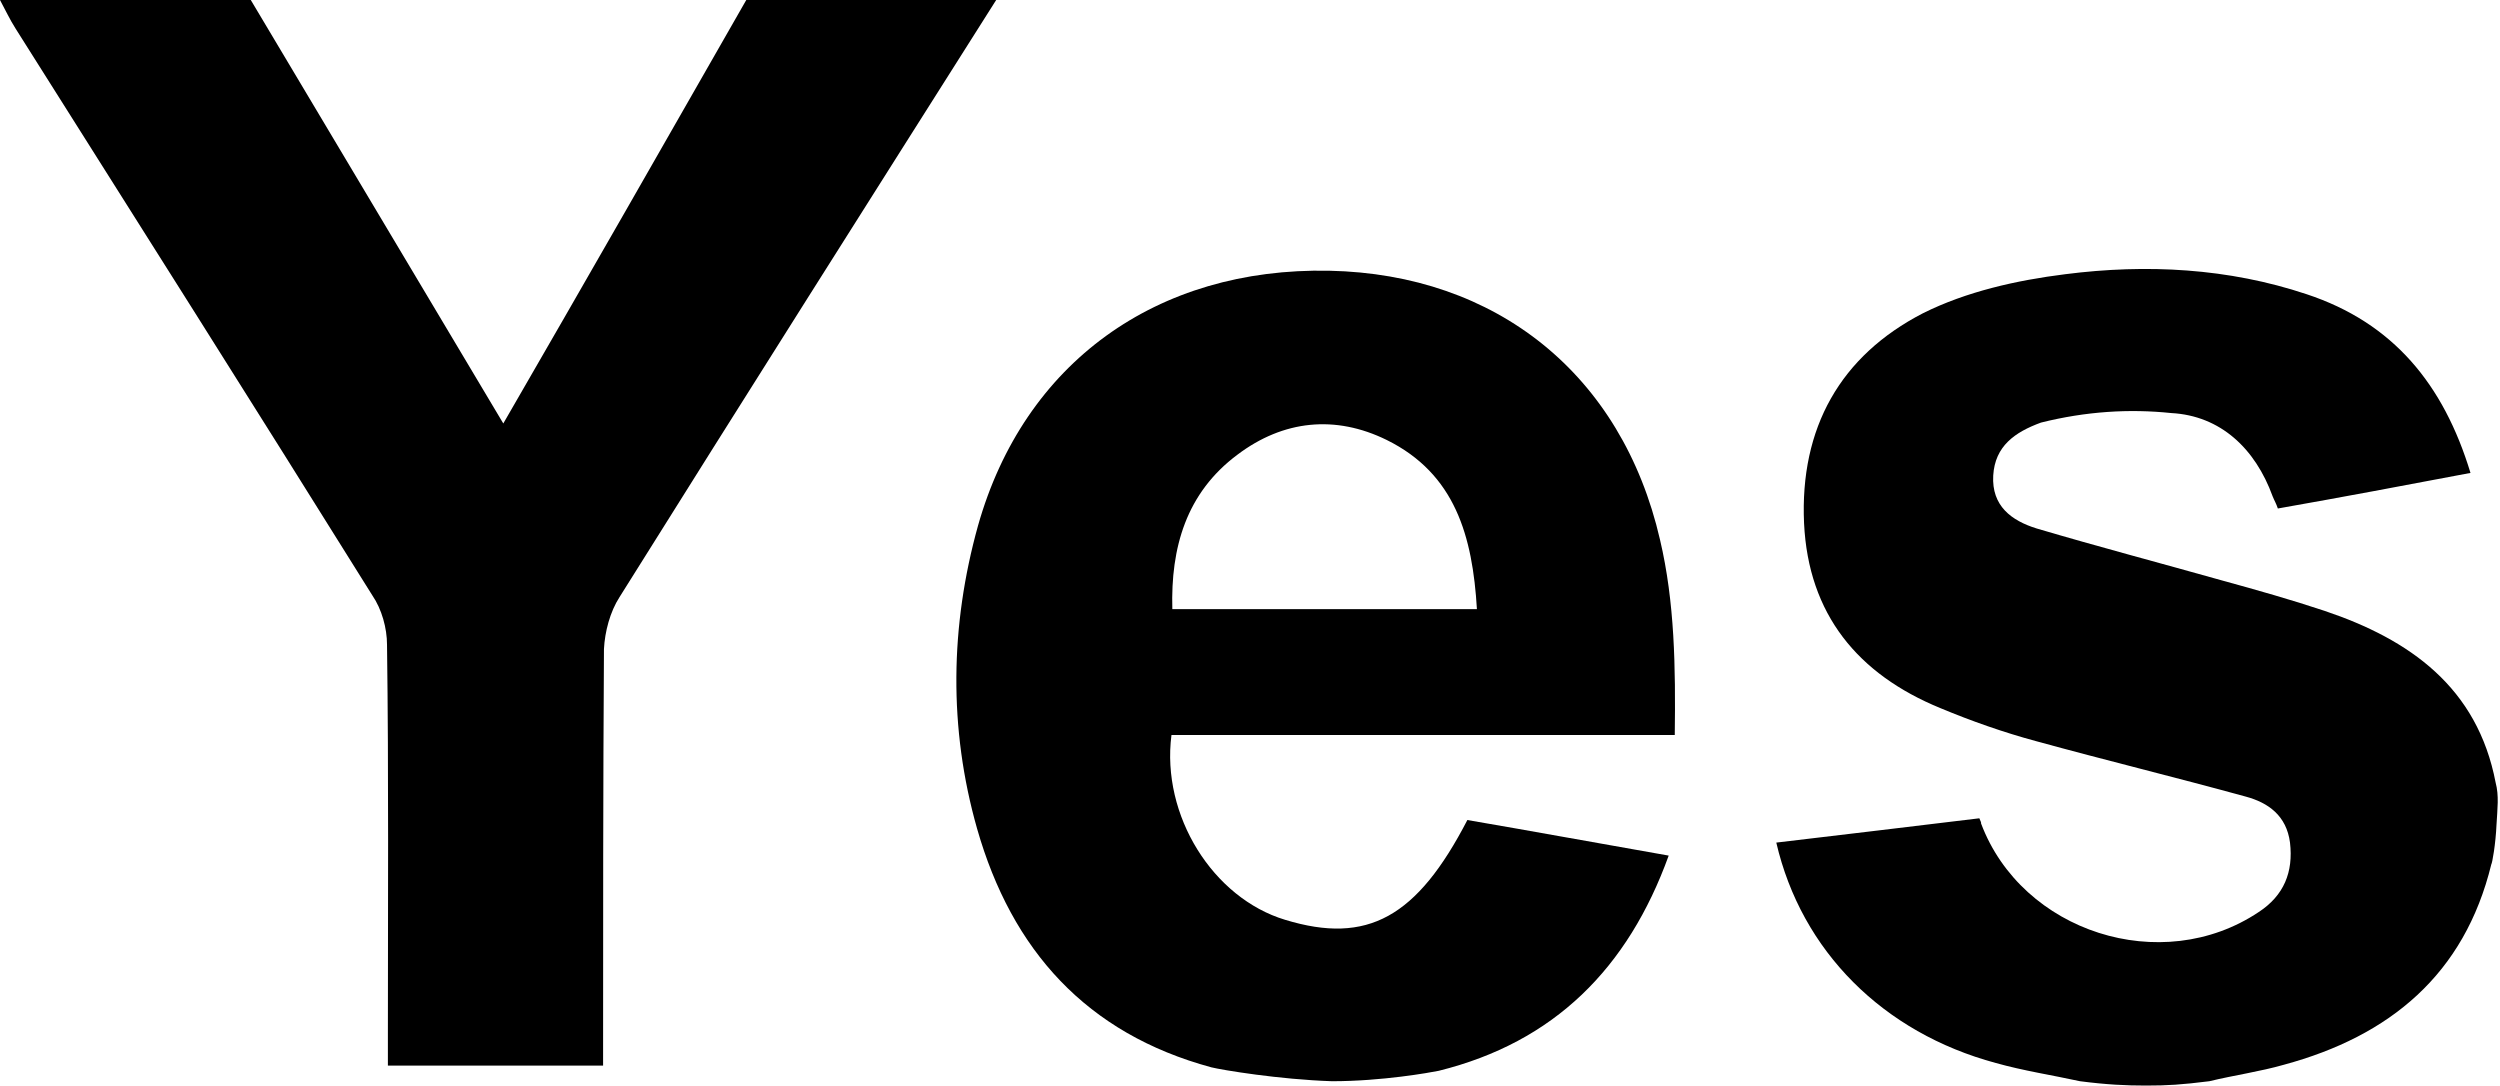 <svg version="1.1" id="yesBlankGraphic" xmlns="http://www.w3.org/2000/svg" xmlns:xlink="http://www.w3.org/1999/xlink" x="0px" y="0px" viewBox="0 0 288.1 125.1" enable-background="new 0 0 288.1 125.1" xml:space="preserve"><g id="Yes_2_"><path d="M239.7,124.6c-3.2-0.7-6.5-1.2-9.7-2.1c-13-3.5-22.4-12.9-25.3-25.4c7.7-0.9,15.9-1.9,23.4-2.8c0.2,0.5,0.2,0.4,0.2,0.6c4.7,12.5,20.8,17.7,32,10.2c2.9-1.9,4-4.6,3.6-8c-0.4-3.1-2.5-4.6-5.1-5.3c-8-2.2-16.2-4.2-24.2-6.4c-3.7-1-7.4-2.3-11-3.8c-9.5-3.9-15.2-10.8-15.7-21.3c-0.5-11,4.2-19.3,13.7-24.2c5-2.5,10.8-3.8,16.4-4.5c9.4-1.2,18.8-0.7,27.8,2.3c10,3.3,15.8,10.4,18.9,20.6c-7.4,1.4-14.8,2.8-22.2,4.1c-0.2-0.6-0.4-0.9-0.6-1.4c-2-5.5-6-9.3-11.7-9.6c-4.8-0.5-9.8-0.2-15,1.1c-3,1.1-5.3,2.7-5.5,6.1c-0.2,3.5,2.1,5.2,5,6.1c7.1,2.1,14.3,4,21.4,6c4,1.1,7.9,2.2,11.8,3.5c9.8,3.3,17.6,8.8,19.7,19.8c0.4,1.5,0.2,3,0.1,4.8c-0.1,2.3-0.5,4.5-0.6,4.6c-3.1,12.7-11.7,19.8-23.9,23.1c-2.8,0.8-5.7,1.2-8.6,1.9c-3.2,0.4-4.8,0.5-7.3,0.5C245,125.1,242.8,125,239.7,124.6z"/><path d="M139.6,123c-14.4-3.9-23-13.5-27-27.5c-3.3-11.6-3.1-23.4,0.1-34.9c5.3-18.8,20.6-29.8,40.5-29.4c19.2,0.4,33.7,11.9,38.1,31c1.7,7.2,1.8,14.7,1.7,22.5c-20.4,0-38.5,0-58,0c-1.2,9.3,4.8,18.8,13.1,21.3c9.5,2.9,15.2-0.3,21-11.5c7.6,1.3,15.2,2.7,23.2,4.1c-4.7,13-13.2,21.5-26.5,24.8c-1,0.2-6.5,1.2-12.3,1.2C147.4,124.4,140.8,123.3,139.6,123z M170.2,70.2c-0.5-8.4-2.5-15.6-10.4-19.5c-5.9-2.9-11.9-2.3-17.2,1.7c-5.9,4.4-7.7,10.7-7.5,17.8C147,70.2,158.4,70.2,170.2,70.2z"/><path d="M114.8,0c-14.5,22.9-29,45.8-43.4,68.8c-1.1,1.7-1.7,4-1.8,6c-0.1,15.9-0.1,31.8-0.1,48c-8.2,0-16.2,0-24.8,0c0-1.1,0-2.3,0-3.5c0-15,0.1-30-0.1-45c0-1.9-0.6-4.1-1.7-5.7C29.3,46.8,15.5,25,1.8,3.3C1.1,2.2,0.6,1.1,0,0c9.6,0,19.3,0,28.9,0c9.6,16.1,19.2,32.2,29.1,48.8c9.6-16.6,18.8-32.7,28-48.8C95.6,0,105.2,0,114.8,0z"/></g></svg>